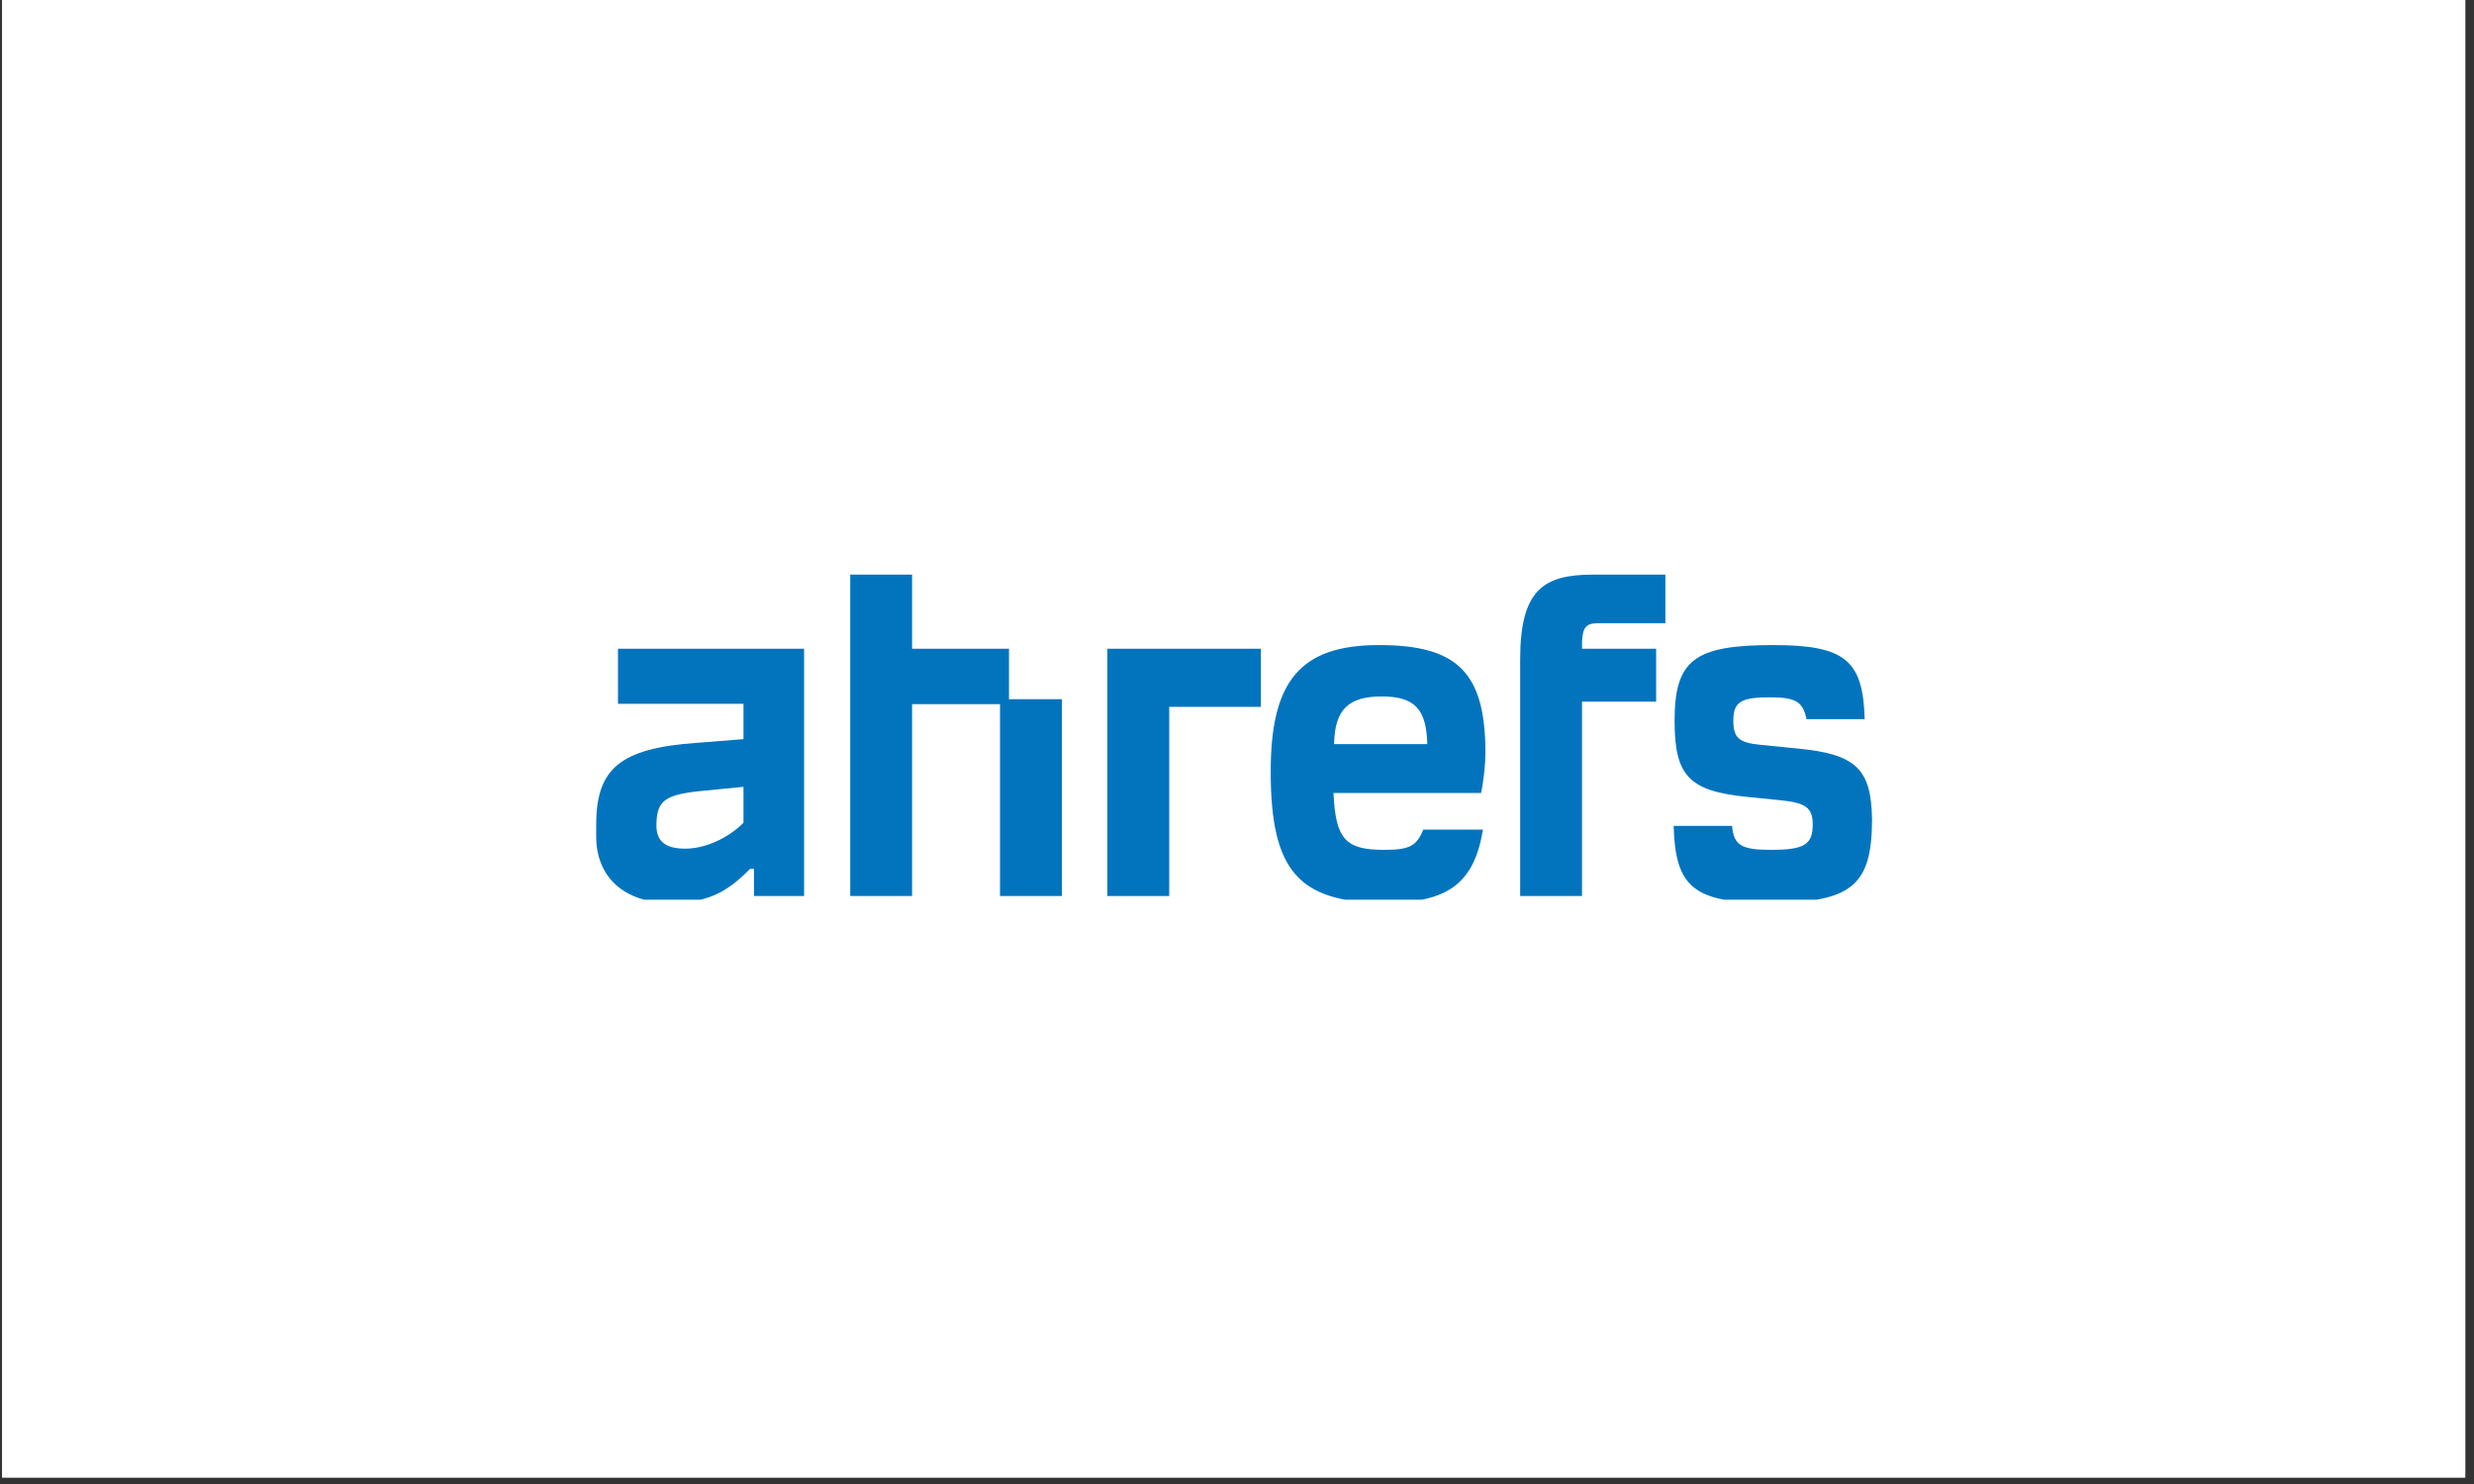 <svg xmlns="http://www.w3.org/2000/svg" xmlns:xlink="http://www.w3.org/1999/xlink" width="250" viewBox="0 0 187.5 112.5" height="150" preserveAspectRatio="xMidYMid meet"><rect x="0" y="0" width="187.5" height="112.5" fill="#333333" stroke="none"/><defs><clipPath id="61f7da3fb2"><path d="M 0.164 0 L 186.836 0 L 186.836 112.004 L 0.164 112.004 Z M 0.164 0 " clip-rule="nonzero"></path></clipPath><clipPath id="dd83b29945"><path d="M 45 49 L 61 49 L 61 68.203 L 45 68.203 Z M 45 49 " clip-rule="nonzero"></path></clipPath><clipPath id="867c5aa220"><path d="M 126 48 L 142 48 L 142 68.203 L 126 68.203 Z M 126 48 " clip-rule="nonzero"></path></clipPath><clipPath id="b5b7e45914"><path d="M 96 48 L 113 48 L 113 68.203 L 96 68.203 Z M 96 48 " clip-rule="nonzero"></path></clipPath><clipPath id="37daffab09"><path d="M 64 43.562 L 81 43.562 L 81 68 L 64 68 Z M 64 43.562 " clip-rule="nonzero"></path></clipPath><clipPath id="7adacfdbe1"><path d="M 115 43.562 L 127 43.562 L 127 68 L 115 68 Z M 115 43.562 " clip-rule="nonzero"></path></clipPath></defs><g clip-path="url(#61f7da3fb2)"><path fill="#ffffff" d="M 0.164 0 L 186.836 0 L 186.836 112.004 L 0.164 112.004 Z M 0.164 0 " fill-opacity="1" fill-rule="nonzero"></path><path fill="#ffffff" d="M 0.164 0 L 186.836 0 L 186.836 112.004 L 0.164 112.004 Z M 0.164 0 " fill-opacity="1" fill-rule="nonzero"></path></g><g clip-path="url(#dd83b29945)"><path fill="#0274be" d="M 46.836 53.355 L 56.348 53.355 L 56.348 56.035 L 52.781 56.316 C 47 56.734 45.184 58.25 45.184 62.539 L 45.184 63.402 C 45.184 66.551 47.375 68.438 50.754 68.438 C 53.434 68.438 54.949 67.809 56.84 65.871 L 57.141 65.871 L 57.141 67.926 L 60.941 67.926 L 60.941 49.18 L 46.836 49.18 Z M 56.348 62.375 C 55.16 63.566 53.41 64.336 51.941 64.336 C 50.383 64.336 49.703 63.75 49.75 62.445 C 49.797 60.629 50.449 60.207 53.48 59.93 L 56.348 59.648 C 56.348 59.672 56.348 62.375 56.348 62.375 Z M 56.348 62.375 " fill-opacity="1" fill-rule="nonzero"></path></g><g clip-path="url(#867c5aa220)"><path fill="#0274be" d="M 136.145 56.734 L 133.324 56.453 C 131.762 56.293 131.367 55.895 131.367 54.637 C 131.367 53.215 131.926 52.863 134.117 52.863 C 136.074 52.863 136.637 53.168 136.914 54.52 L 141.32 54.52 C 141.203 50.043 139.828 48.902 134.375 48.902 C 128.406 48.902 126.914 50.043 126.914 54.637 C 126.914 58.832 128.008 59.977 132.461 60.418 L 134.793 60.652 C 136.867 60.836 137.383 61.234 137.383 62.492 C 137.383 64.031 136.75 64.426 134.211 64.426 C 131.973 64.426 131.391 64.078 131.273 62.609 L 126.844 62.609 C 126.961 67.25 128.383 68.438 134.023 68.438 C 140.32 68.438 141.879 67.18 141.879 62.074 C 141.809 58.273 140.668 57.156 136.145 56.734 Z M 136.145 56.734 " fill-opacity="1" fill-rule="nonzero"></path></g><g clip-path="url(#b5b7e45914)"><path fill="#0274be" d="M 112.578 57.086 C 112.578 51.023 110.504 48.902 104.512 48.902 C 98.52 48.902 96.305 51.652 96.305 58.484 C 96.305 65.941 98.355 68.438 104.953 68.438 C 109.711 68.438 111.715 66.992 112.391 62.891 L 107.867 62.891 C 107.355 64.148 106.82 64.426 104.883 64.426 C 101.969 64.426 101.223 63.613 101.062 60.113 L 112.25 60.113 C 112.461 59.09 112.578 57.879 112.578 57.086 Z M 101.109 56.41 C 101.156 53.773 102.203 52.797 104.723 52.797 C 107.238 52.797 108.102 53.773 108.172 56.41 Z M 101.109 56.41 " fill-opacity="1" fill-rule="nonzero"></path></g><g clip-path="url(#37daffab09)"><path fill="#0274be" d="M 76.469 49.18 L 69.125 49.18 L 69.125 43.562 L 64.438 43.562 L 64.438 67.926 L 69.125 67.926 L 69.125 53.379 L 75.789 53.379 L 75.789 67.926 L 80.477 67.926 L 80.477 53.004 L 76.469 53.004 Z M 76.469 49.18 " fill-opacity="1" fill-rule="nonzero"></path></g><g clip-path="url(#7adacfdbe1)"><path fill="#0274be" d="M 115.211 49.996 L 115.211 67.926 L 119.898 67.926 L 119.898 53.191 L 125.516 53.191 L 125.516 49.18 L 119.898 49.18 L 119.898 48.668 C 119.945 47.574 120.199 47.246 121.109 47.246 L 126.215 47.246 L 126.215 43.562 L 120.715 43.562 C 116.984 43.562 115.211 44.707 115.211 49.996 Z M 115.211 49.996 " fill-opacity="1" fill-rule="nonzero"></path></g><path fill="#0274be" d="M 83.926 67.926 L 88.613 67.926 L 88.613 53.586 L 95.559 53.586 L 95.559 49.18 L 83.926 49.18 Z M 83.926 67.926 " fill-opacity="1" fill-rule="nonzero"></path></svg>